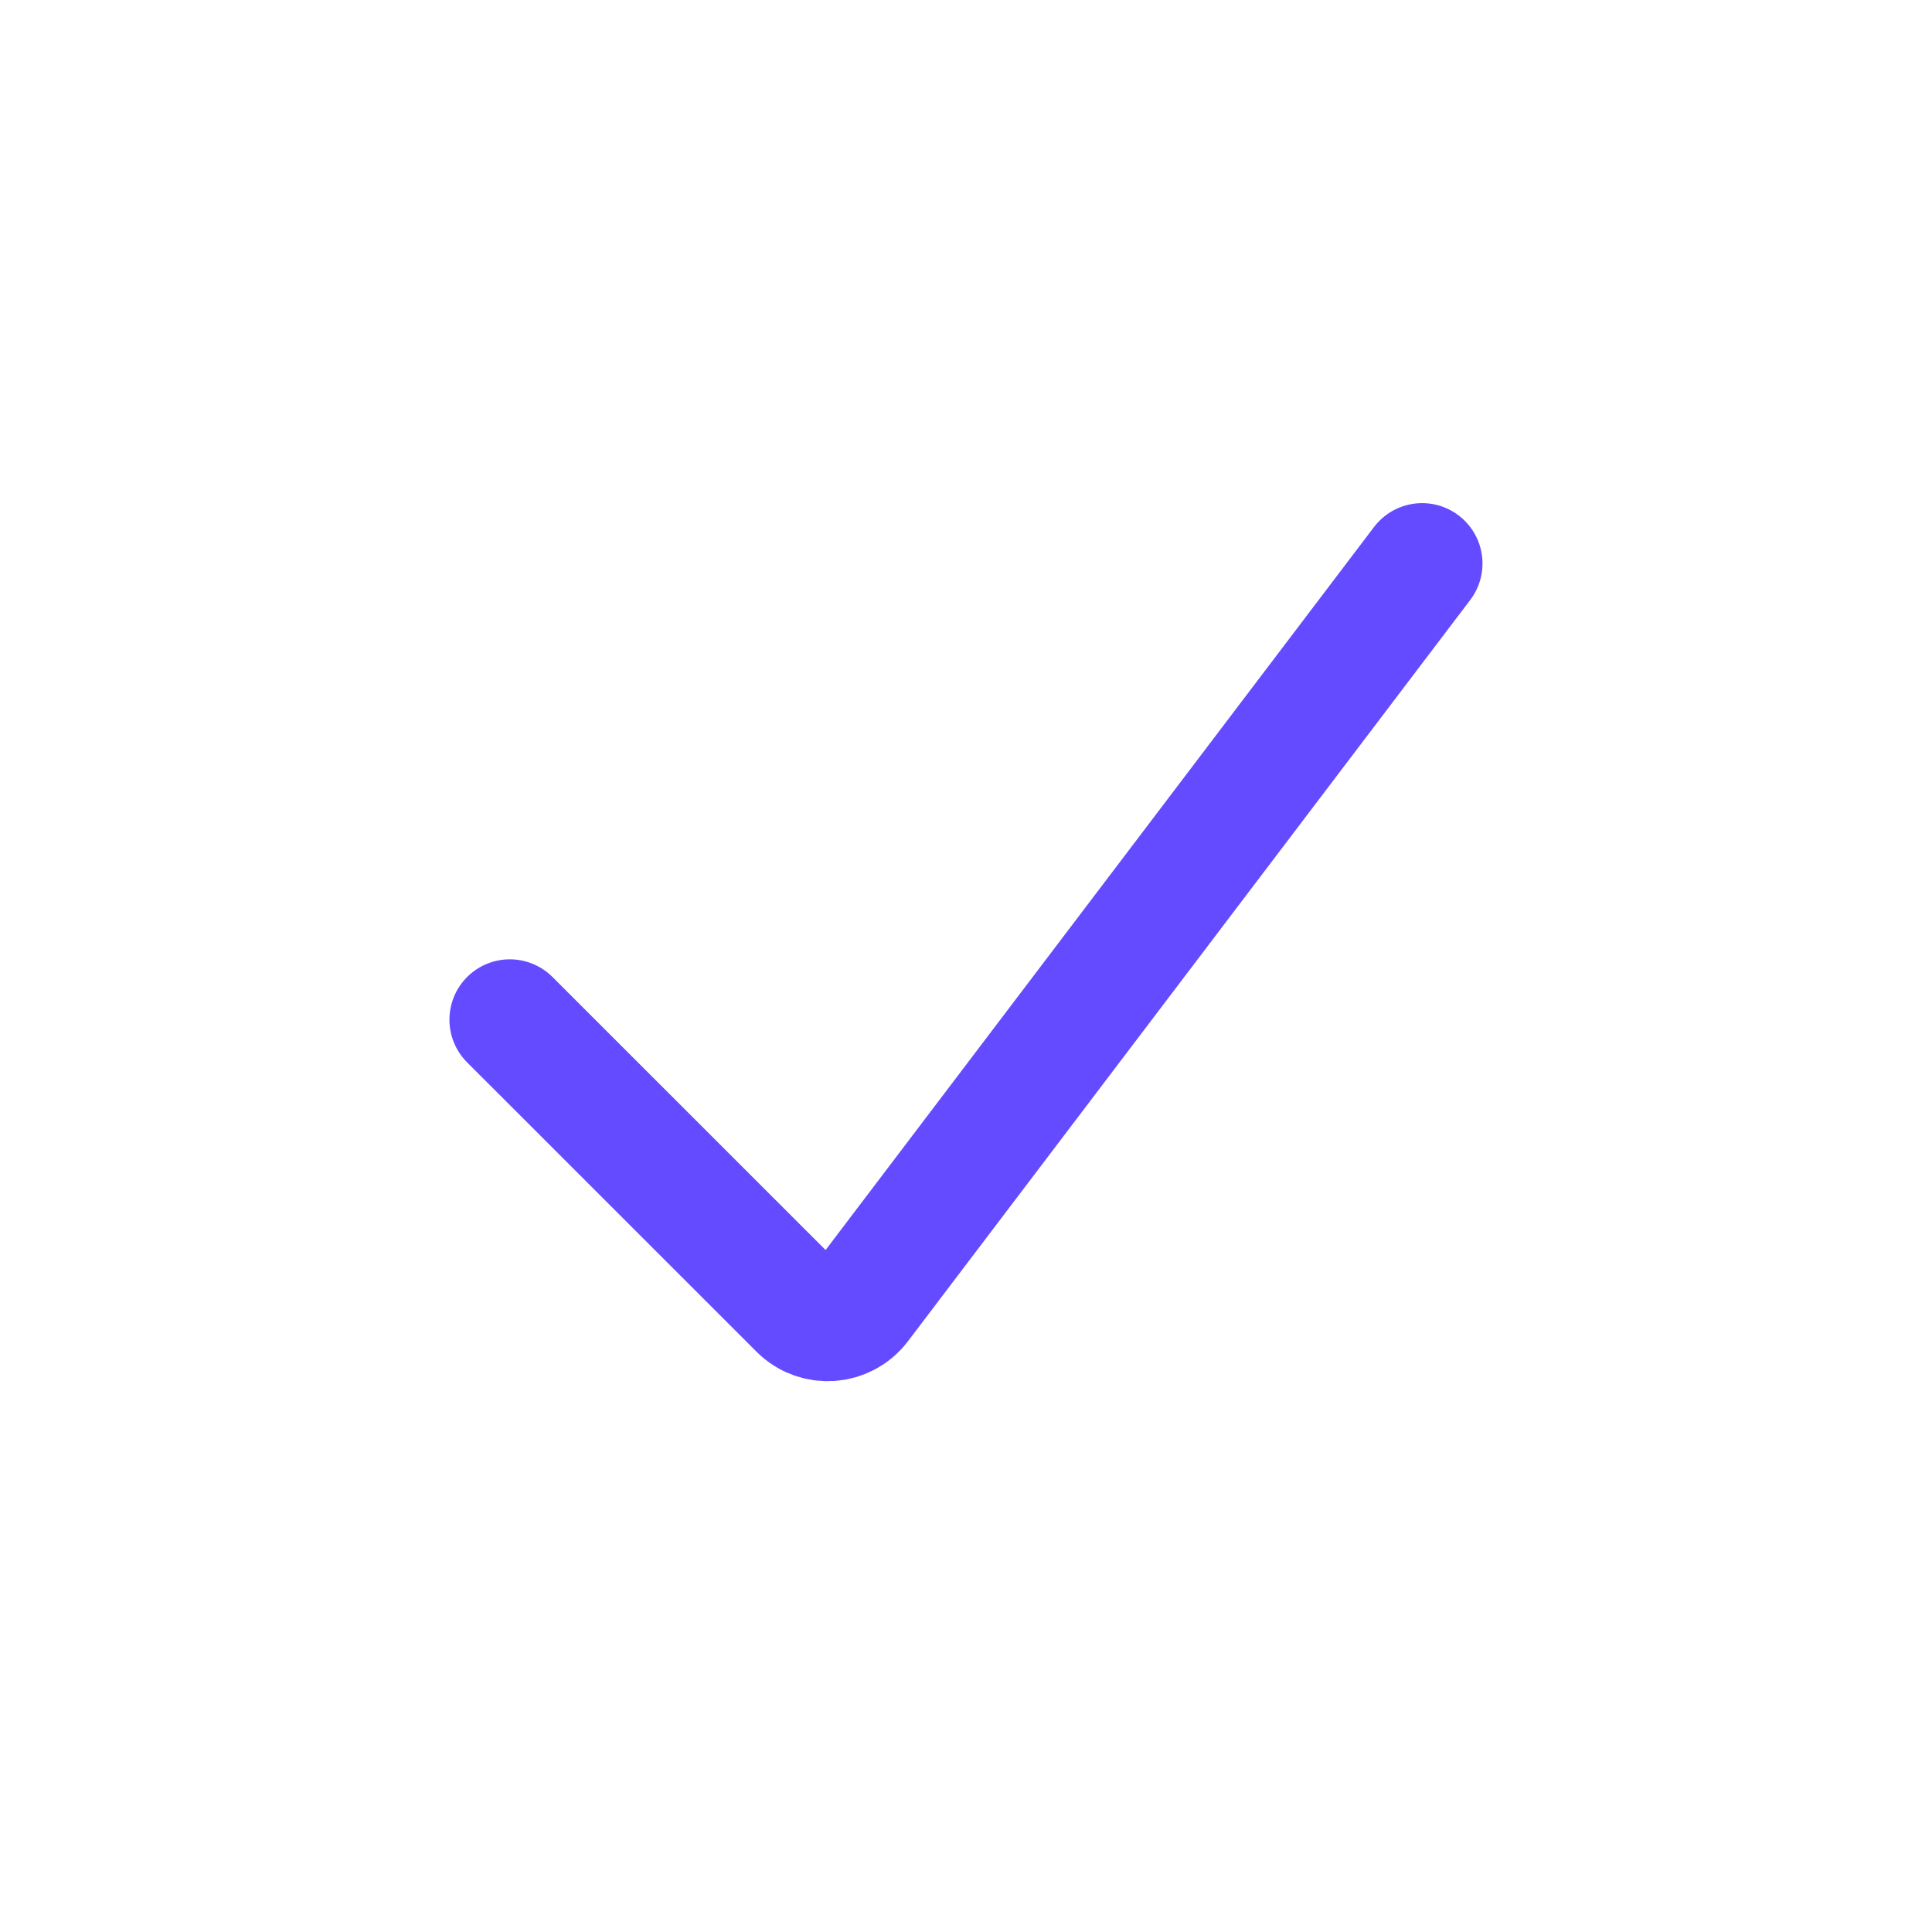 <svg width="24" height="24" viewBox="0 0 24 24" fill="none" xmlns="http://www.w3.org/2000/svg">
<path d="M6.333 12.667L9.928 16.261C10.142 16.476 10.496 16.451 10.68 16.21L17.666 7" stroke="#644BFF" stroke-width="1.5" stroke-linecap="round"/>
</svg>
